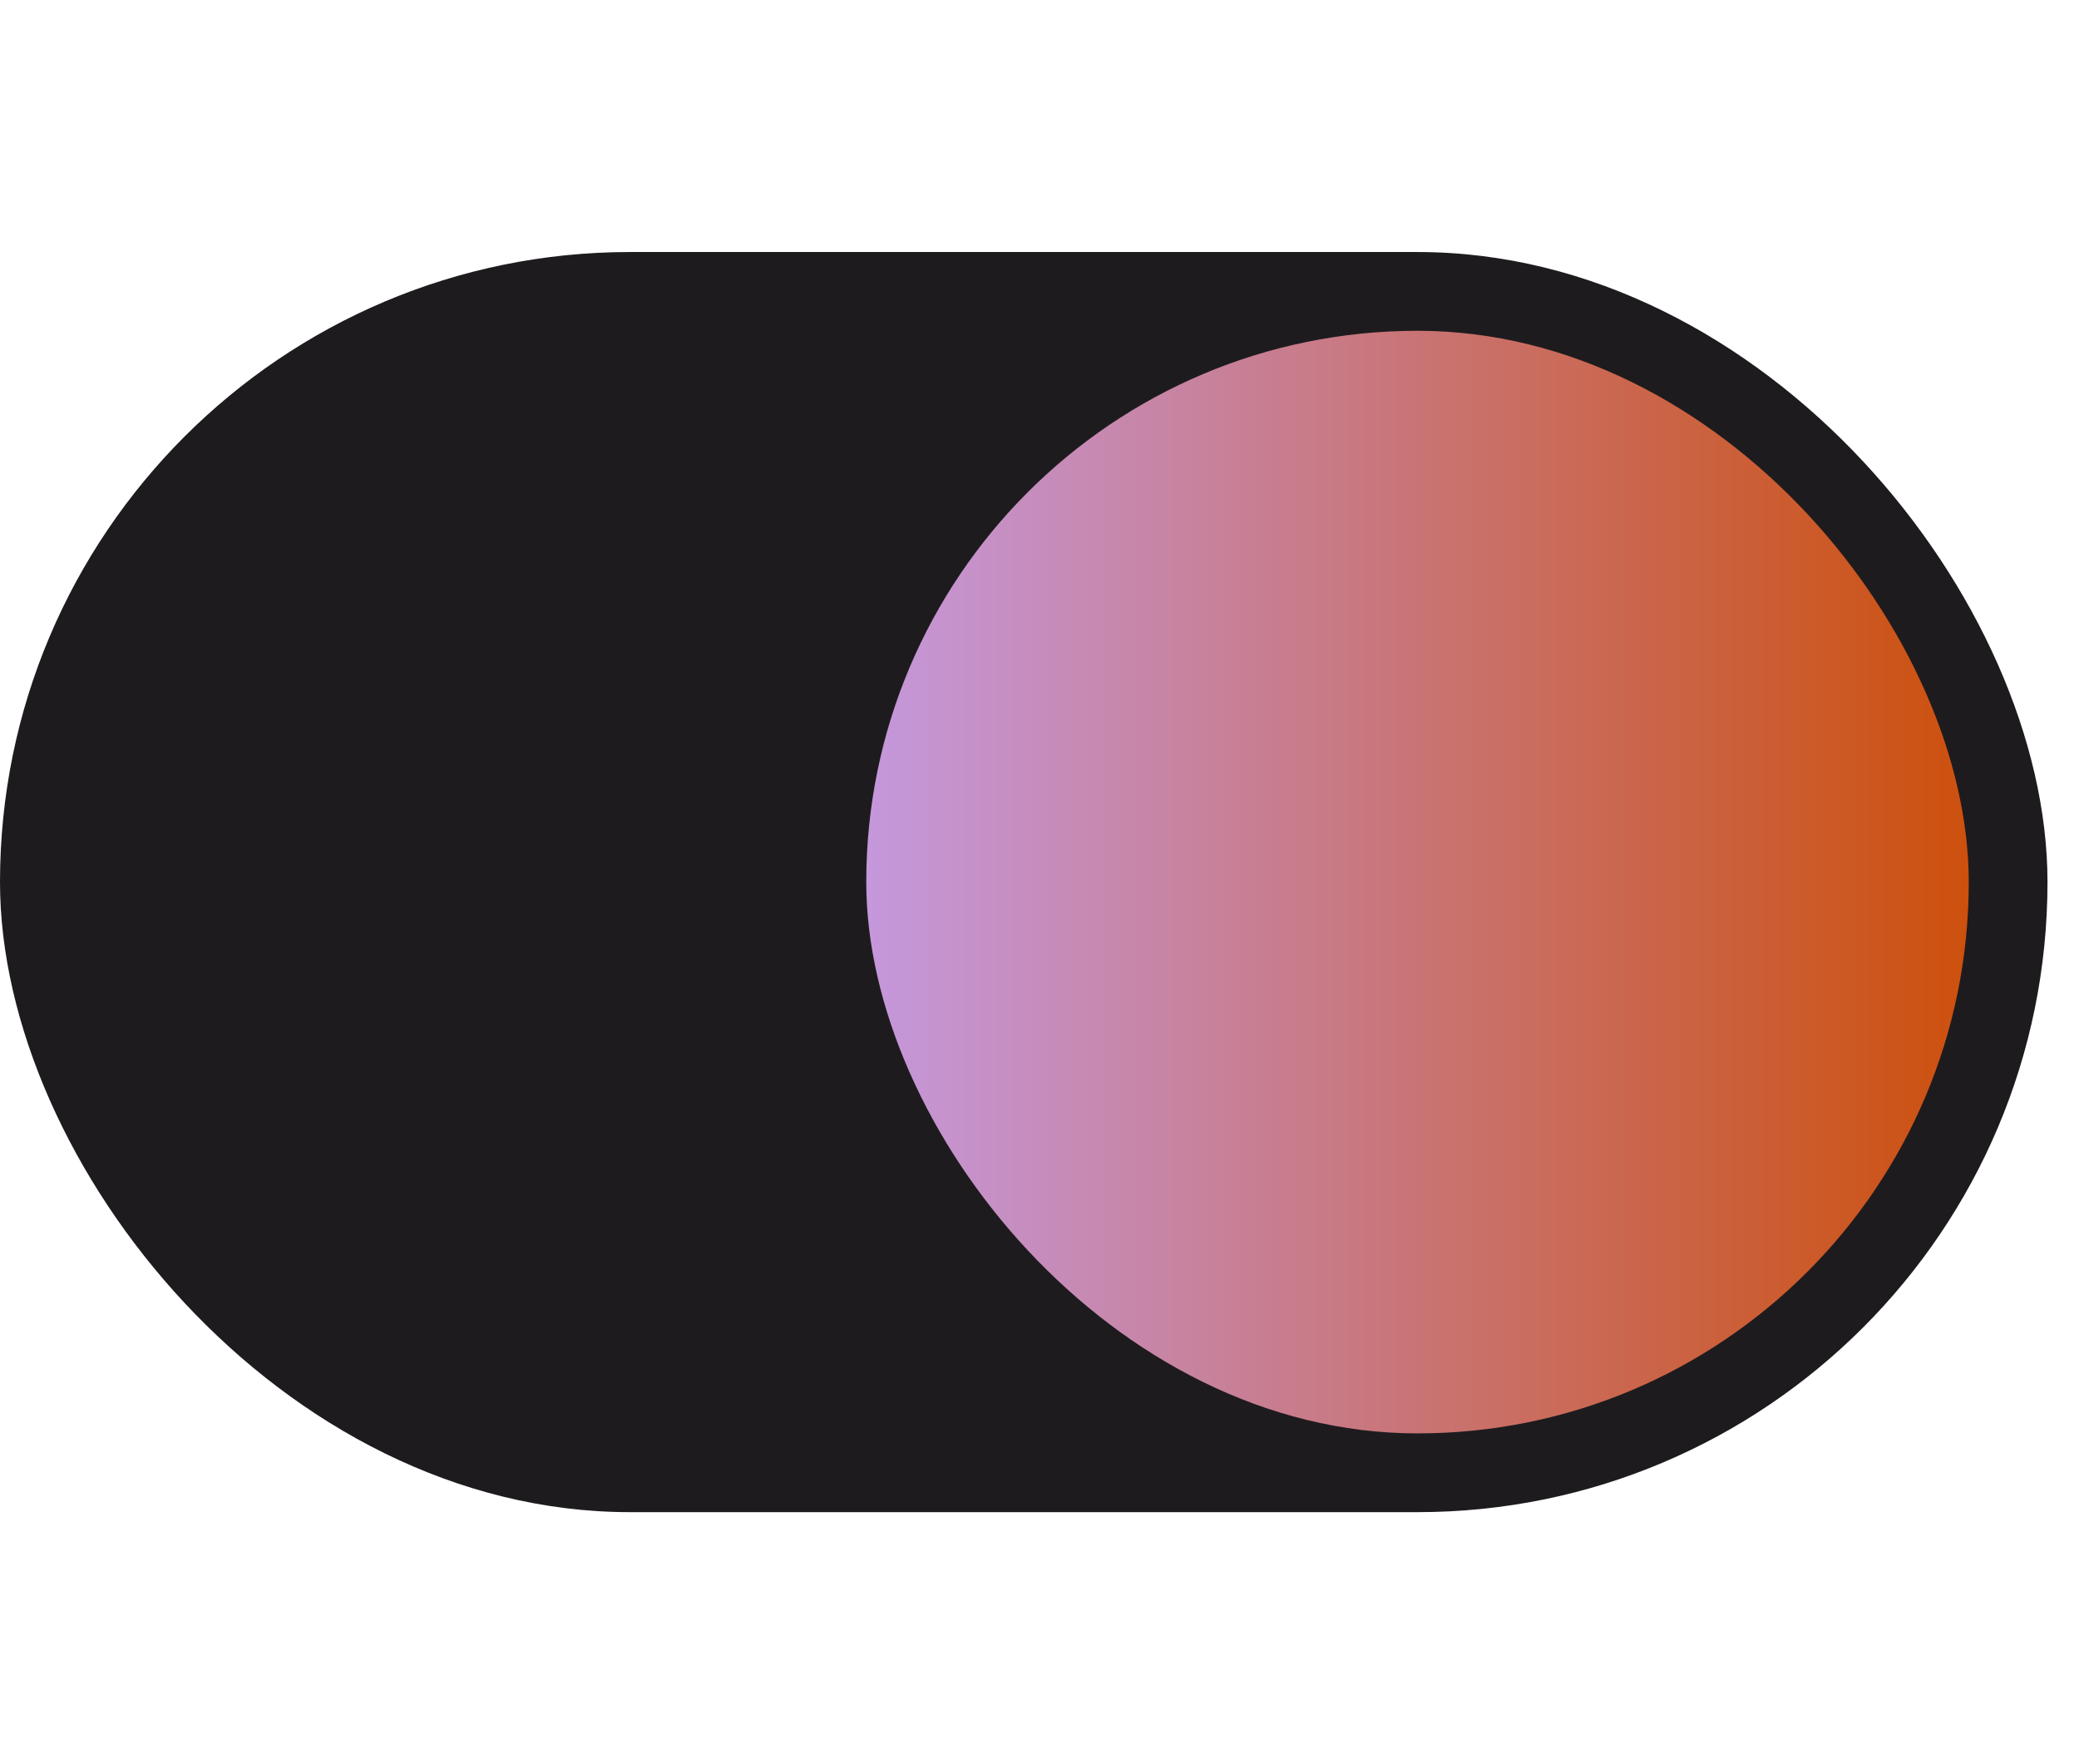 <svg width="33" height="28" viewBox="0 0 33 28" fill="none" xmlns="http://www.w3.org/2000/svg">
<rect y="4" width="32.5" height="20" rx="10" fill="#1E1B1E"/>
<rect x="13.75" y="5.25" width="17.5" height="17.5" rx="8.75" fill="url(#paint0_linear_128_147)"/>
<defs>
<linearGradient id="paint0_linear_128_147" x1="13.75" y1="14" x2="31.25" y2="14" gradientUnits="userSpaceOnUse">
<stop stop-color="#C598DC"/>
<stop offset="1" stop-color="#CD500D"/>
</linearGradient>
</defs>
</svg>
